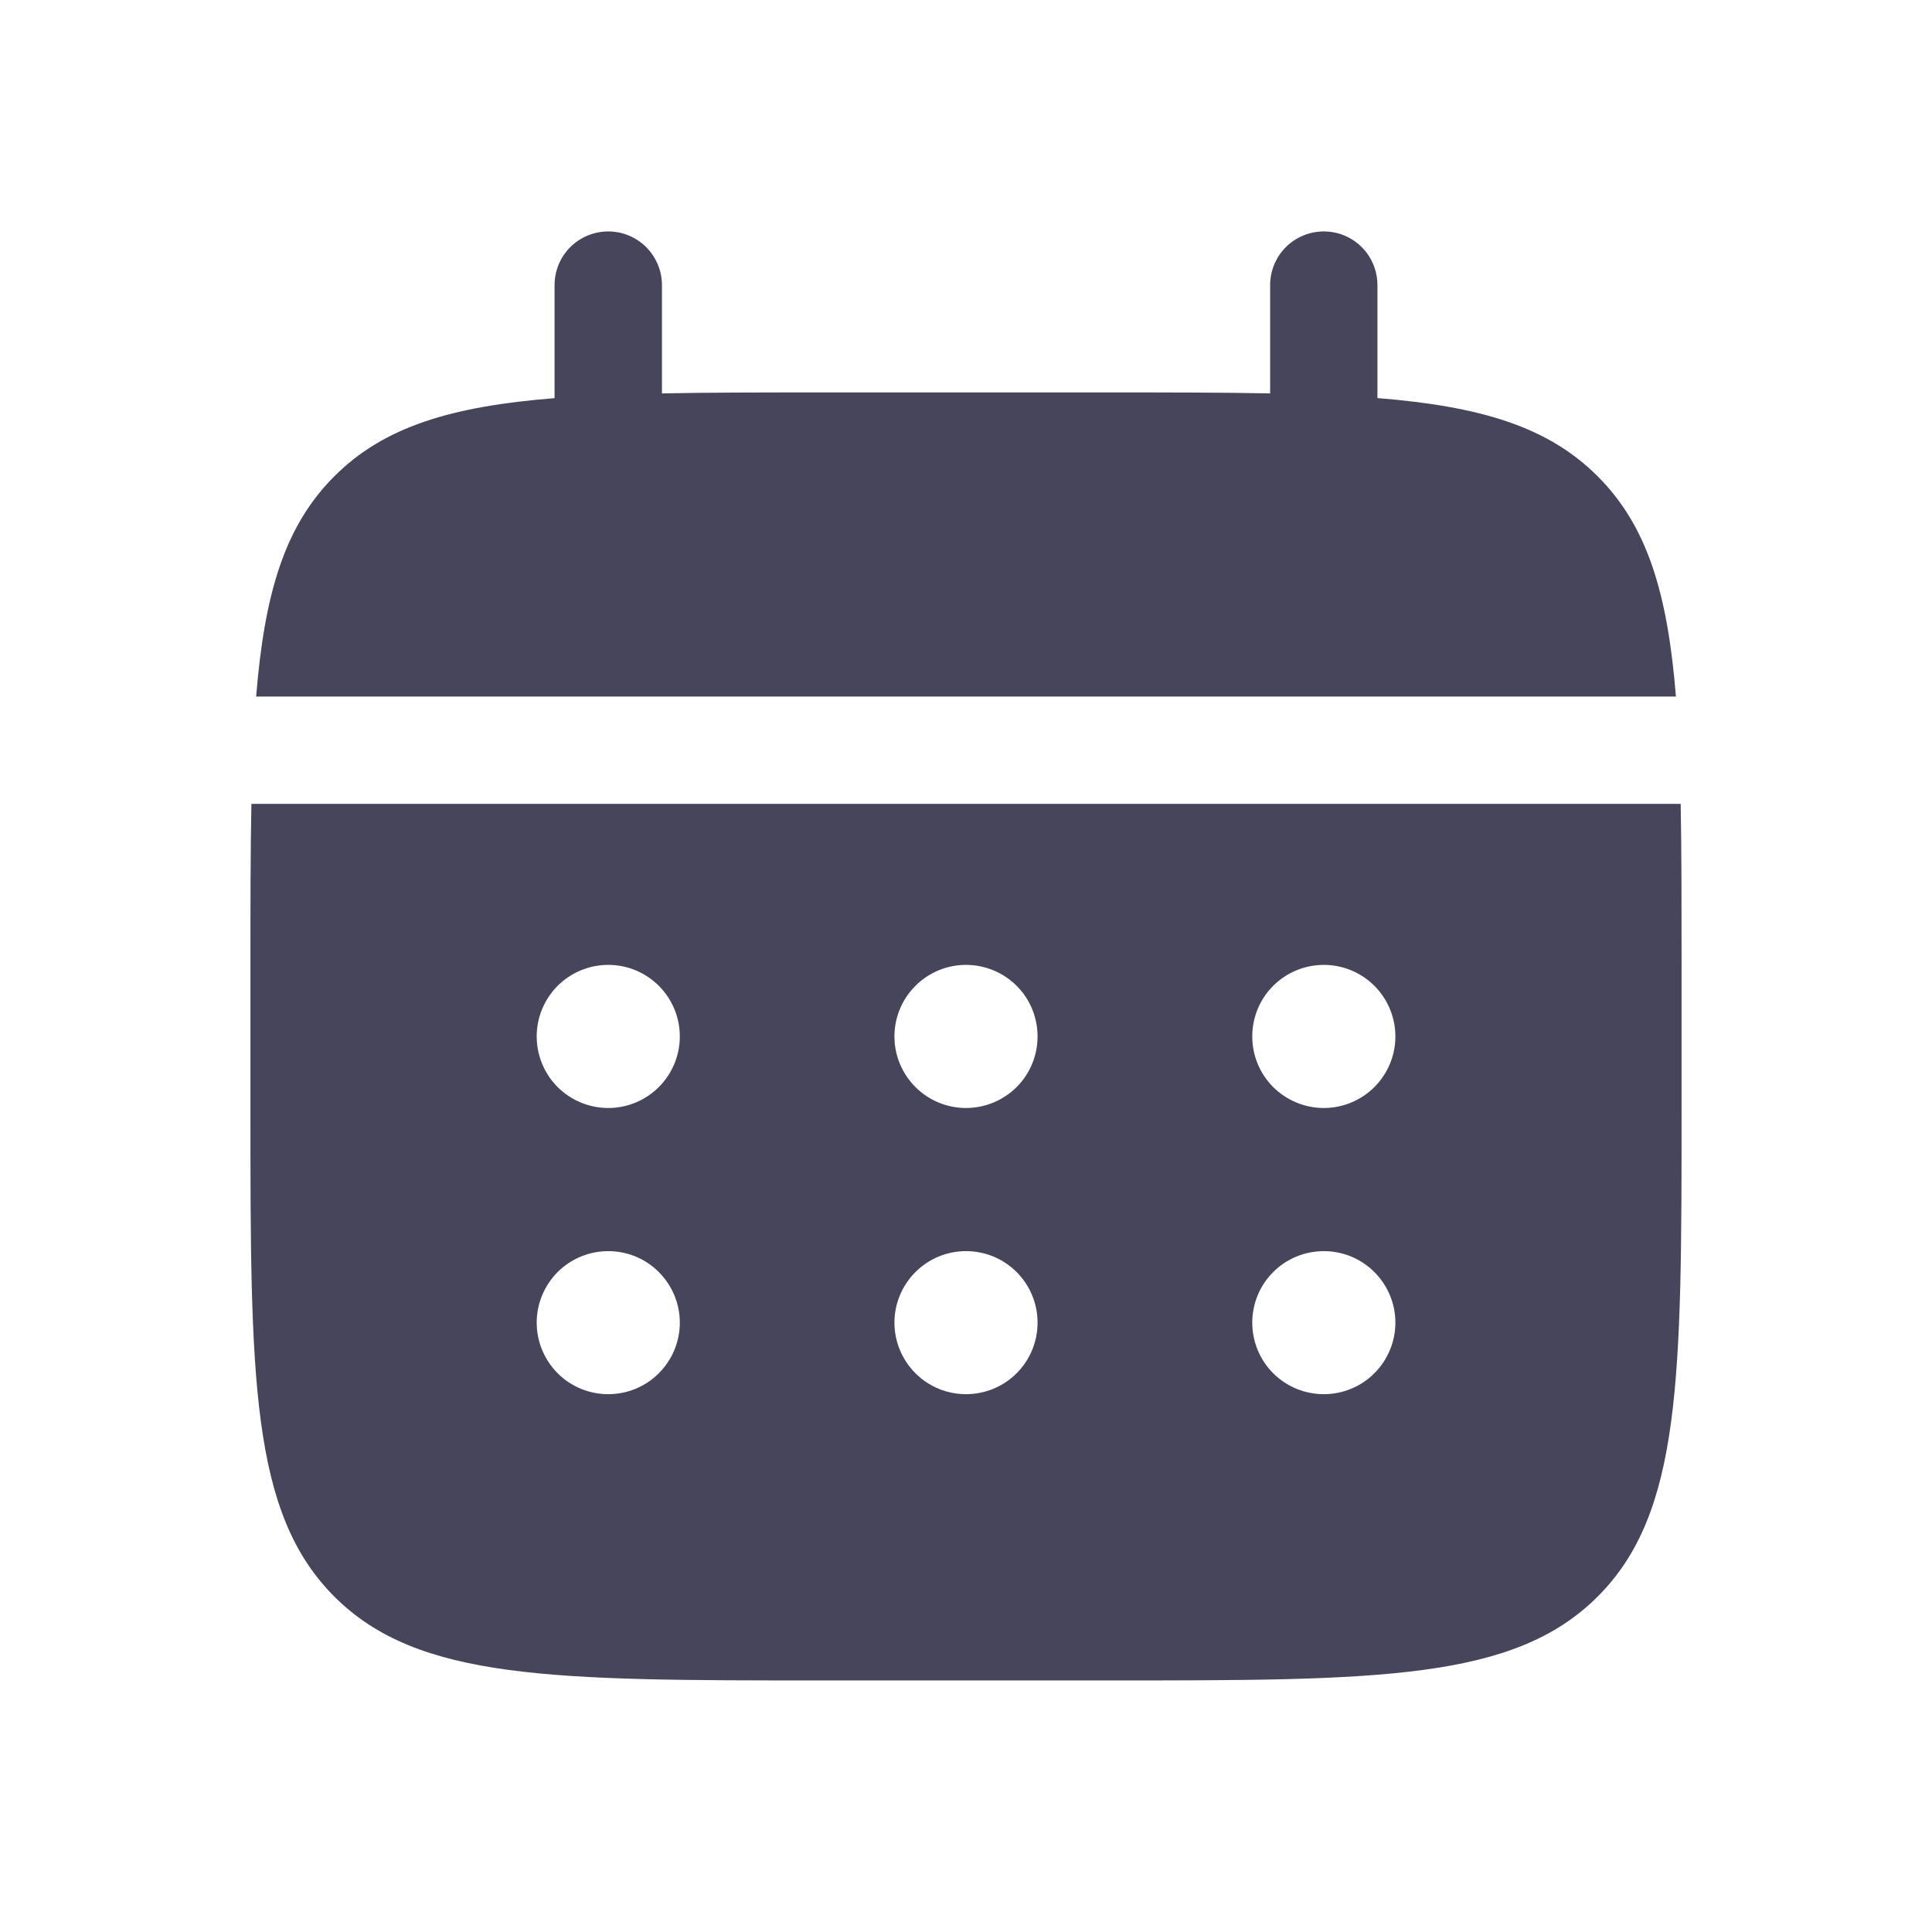 <svg width="24" height="24" viewBox="0 0 24 24" fill="none" xmlns="http://www.w3.org/2000/svg">
<path d="M8.223 3.542C8.223 3.365 8.152 3.195 8.027 3.07C7.902 2.945 7.733 2.875 7.556 2.875C7.379 2.875 7.209 2.945 7.084 3.07C6.959 3.195 6.889 3.365 6.889 3.542V4.946C5.609 5.048 4.77 5.299 4.153 5.917C3.535 6.534 3.285 7.374 3.182 8.653H20.819C20.716 7.373 20.465 6.534 19.847 5.917C19.23 5.299 18.39 5.048 17.111 4.945V3.542C17.111 3.365 17.041 3.195 16.916 3.07C16.791 2.945 16.622 2.875 16.445 2.875C16.268 2.875 16.098 2.945 15.973 3.07C15.848 3.195 15.778 3.365 15.778 3.542V4.887C15.187 4.875 14.524 4.875 13.778 4.875H10.223C9.477 4.875 8.814 4.875 8.223 4.887V3.542Z" fill="#46455B"/>
<path fill-rule="evenodd" clip-rule="evenodd" d="M3.111 11.986C3.111 11.24 3.111 10.577 3.123 9.986H20.878C20.889 10.577 20.889 11.24 20.889 11.986V13.764C20.889 17.116 20.889 18.792 19.847 19.833C18.806 20.874 17.13 20.875 13.778 20.875H10.222C6.87 20.875 5.194 20.875 4.153 19.833C3.112 18.791 3.111 17.116 3.111 13.764V11.986ZM16.445 13.764C16.68 13.764 16.907 13.67 17.073 13.504C17.24 13.337 17.334 13.111 17.334 12.875C17.334 12.639 17.24 12.413 17.073 12.246C16.907 12.08 16.68 11.986 16.445 11.986C16.209 11.986 15.983 12.08 15.816 12.246C15.649 12.413 15.556 12.639 15.556 12.875C15.556 13.111 15.649 13.337 15.816 13.504C15.983 13.67 16.209 13.764 16.445 13.764ZM16.445 17.319C16.68 17.319 16.907 17.226 17.073 17.059C17.24 16.892 17.334 16.666 17.334 16.43C17.334 16.195 17.24 15.969 17.073 15.802C16.907 15.635 16.68 15.542 16.445 15.542C16.209 15.542 15.983 15.635 15.816 15.802C15.649 15.969 15.556 16.195 15.556 16.43C15.556 16.666 15.649 16.892 15.816 17.059C15.983 17.226 16.209 17.319 16.445 17.319ZM12.889 12.875C12.889 13.111 12.796 13.337 12.629 13.504C12.462 13.67 12.236 13.764 12 13.764C11.764 13.764 11.538 13.67 11.372 13.504C11.205 13.337 11.111 13.111 11.111 12.875C11.111 12.639 11.205 12.413 11.372 12.246C11.538 12.08 11.764 11.986 12 11.986C12.236 11.986 12.462 12.08 12.629 12.246C12.796 12.413 12.889 12.639 12.889 12.875ZM12.889 16.43C12.889 16.666 12.796 16.892 12.629 17.059C12.462 17.226 12.236 17.319 12 17.319C11.764 17.319 11.538 17.226 11.372 17.059C11.205 16.892 11.111 16.666 11.111 16.43C11.111 16.195 11.205 15.969 11.372 15.802C11.538 15.635 11.764 15.542 12 15.542C12.236 15.542 12.462 15.635 12.629 15.802C12.796 15.969 12.889 16.195 12.889 16.43ZM7.556 13.764C7.792 13.764 8.018 13.67 8.184 13.504C8.351 13.337 8.445 13.111 8.445 12.875C8.445 12.639 8.351 12.413 8.184 12.246C8.018 12.08 7.792 11.986 7.556 11.986C7.32 11.986 7.094 12.08 6.927 12.246C6.761 12.413 6.667 12.639 6.667 12.875C6.667 13.111 6.761 13.337 6.927 13.504C7.094 13.67 7.32 13.764 7.556 13.764ZM7.556 17.319C7.792 17.319 8.018 17.226 8.184 17.059C8.351 16.892 8.445 16.666 8.445 16.43C8.445 16.195 8.351 15.969 8.184 15.802C8.018 15.635 7.792 15.542 7.556 15.542C7.32 15.542 7.094 15.635 6.927 15.802C6.761 15.969 6.667 16.195 6.667 16.43C6.667 16.666 6.761 16.892 6.927 17.059C7.094 17.226 7.32 17.319 7.556 17.319Z" fill="#46455B"/>
</svg>
